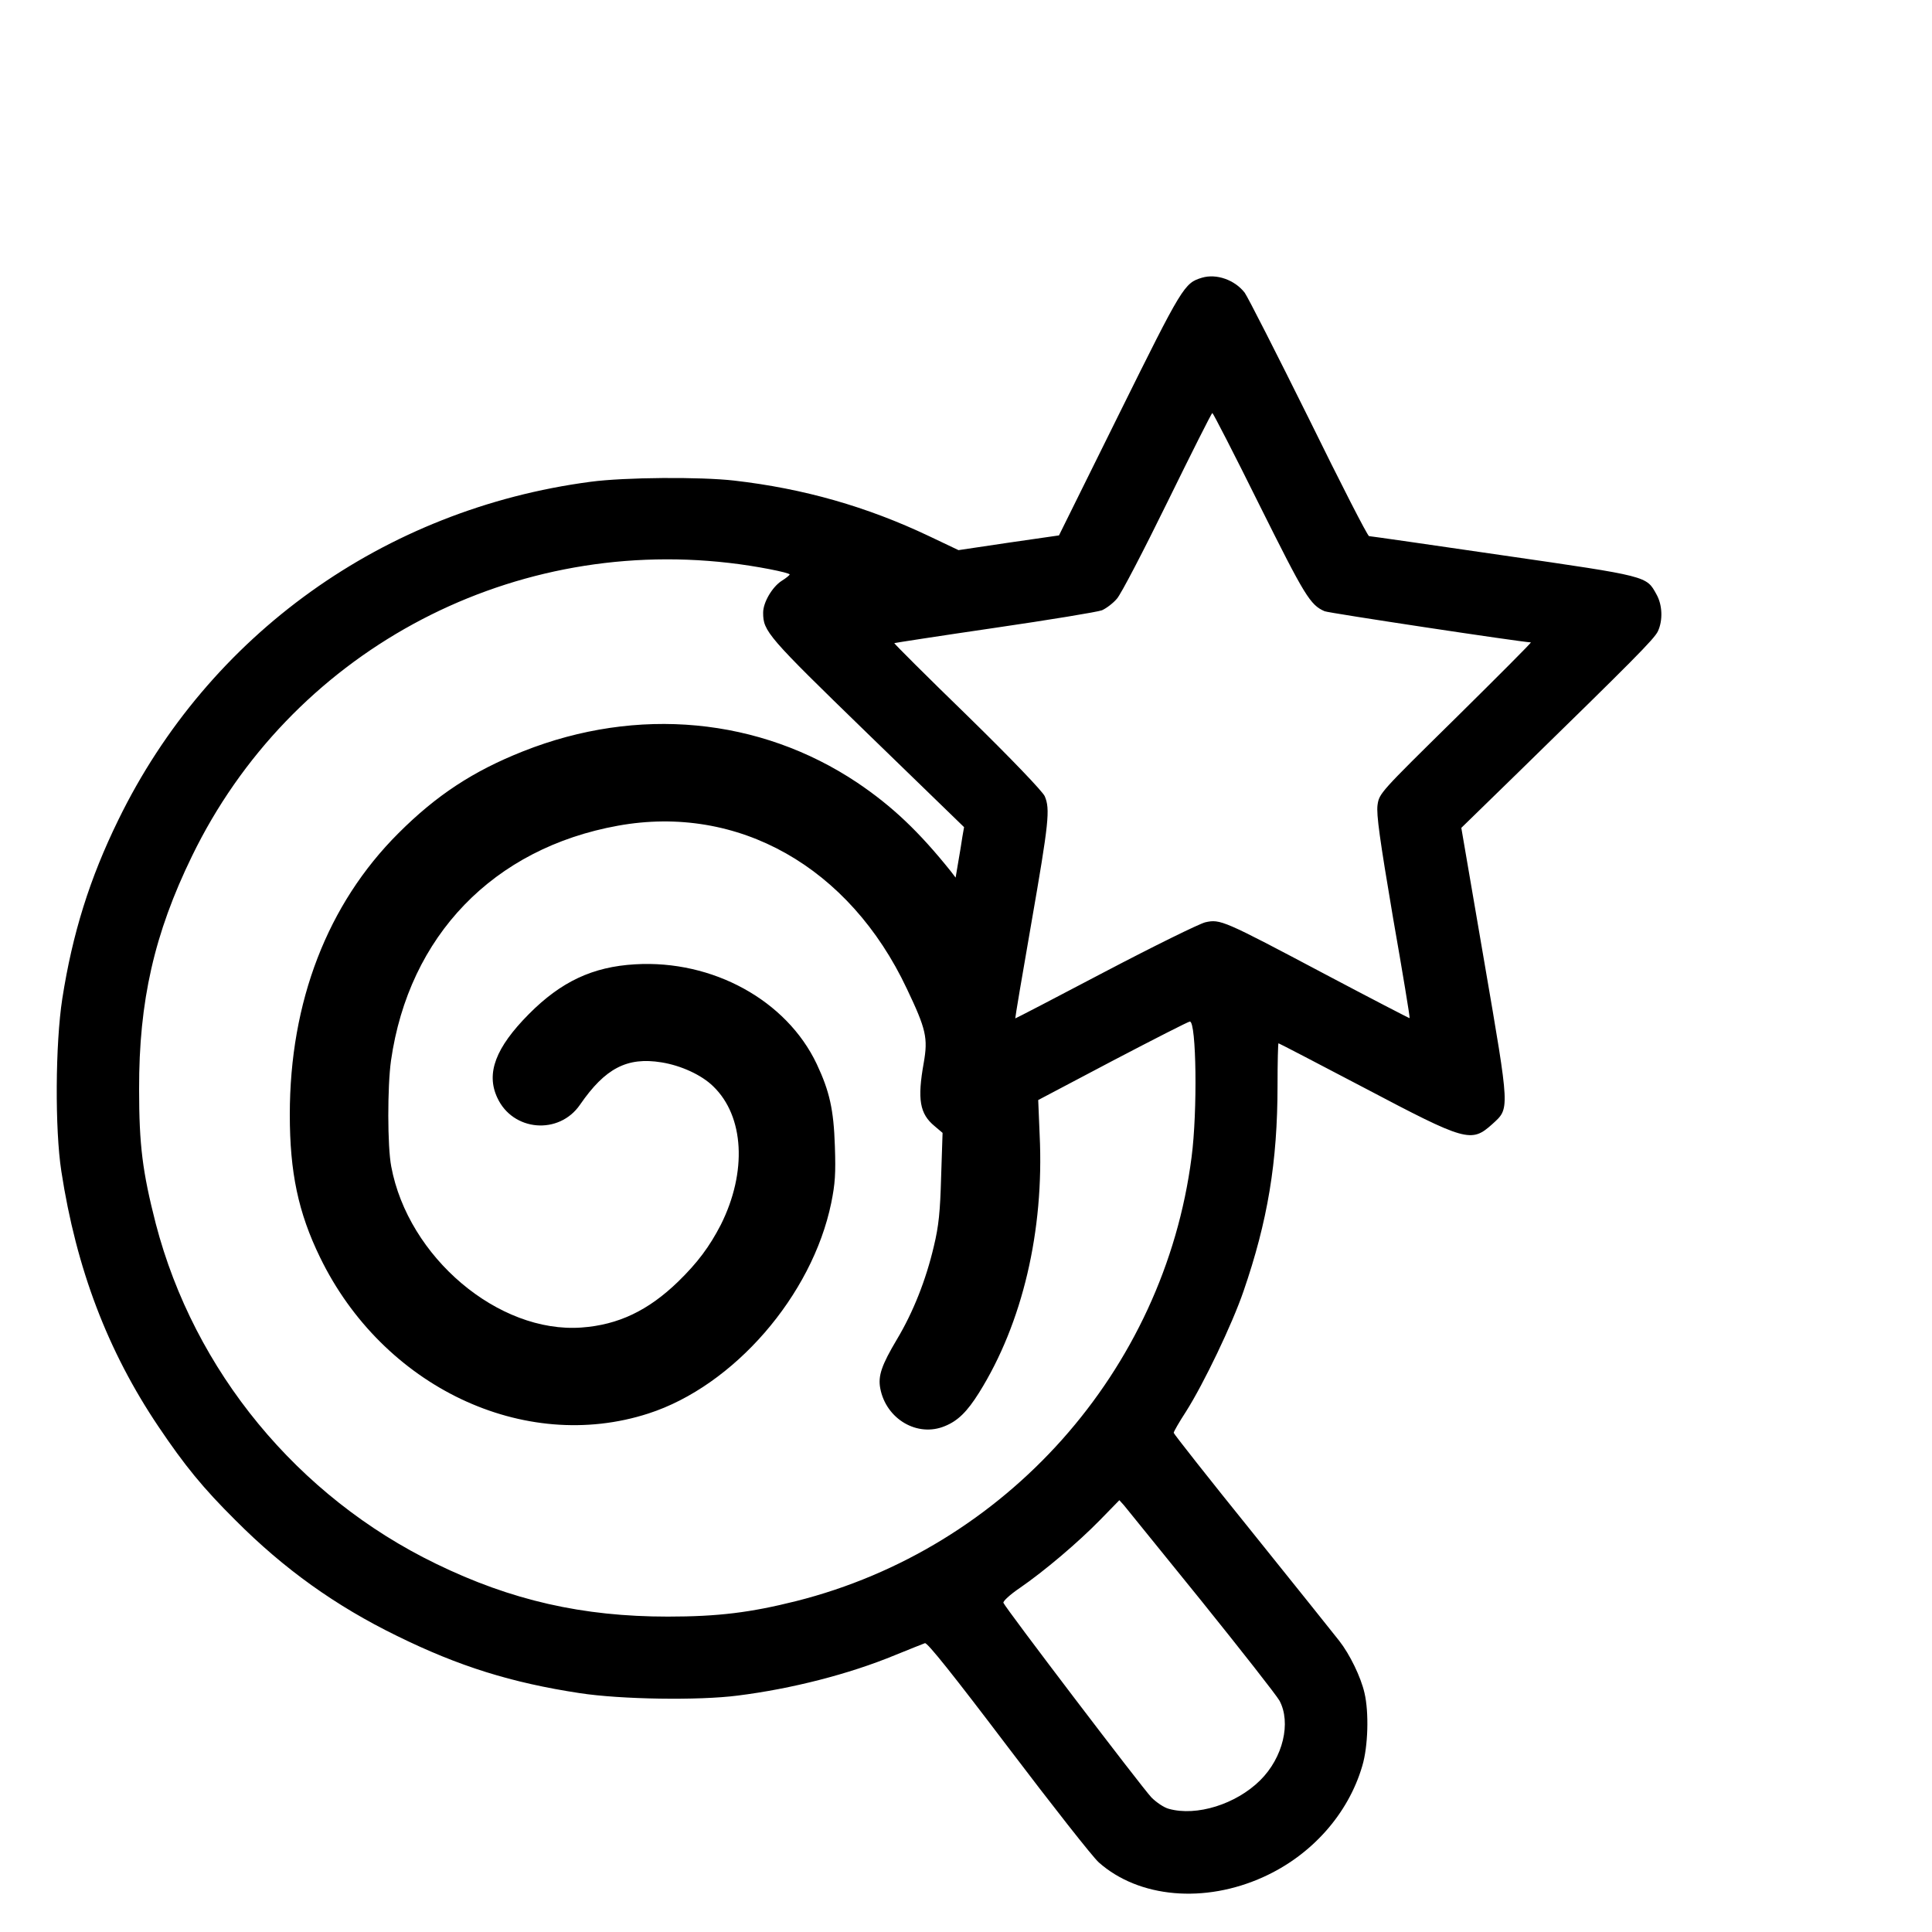 <?xml version="1.0" standalone="no"?>
<!DOCTYPE svg PUBLIC "-//W3C//DTD SVG 20010904//EN"
 "http://www.w3.org/TR/2001/REC-SVG-20010904/DTD/svg10.dtd">
<svg version="1.0" xmlns="http://www.w3.org/2000/svg"
 width="16pt" height="16pt" viewBox="0 0 16 16"
 preserveAspectRatio="xMidYMid meet">
<g transform="translate(0,16) scale(0.002,-0.002)"
fill="#000000" stroke="none">
<path d="M4977 6850 c-73 -22 -81 -35 -342 -562 l-250 -505 -208 -30 -208 -31
-122 58 c-257 122 -519 197 -807 230 -139 16 -453 14 -595 -5 -855 -113 -1581
-633 -1955 -1400 -119 -243 -190 -471 -232 -740 -29 -187 -31 -541 -4 -715 62
-404 192 -745 402 -1057 109 -162 185 -255 319 -388 201 -202 415 -355 669
-479 256 -126 474 -194 757 -237 170 -26 492 -31 654 -10 223 28 461 89 650
167 61 25 117 47 125 50 10 3 117 -131 345 -432 182 -240 350 -454 375 -476
166 -147 438 -171 682 -60 199 90 351 261 409 460 24 80 28 222 9 302 -15 66
-61 160 -104 215 -17 22 -178 223 -358 447 -181 224 -328 411 -328 415 0 5 23
45 51 88 73 115 191 361 238 498 100 290 141 535 141 852 0 96 2 175 4 175 2
0 162 -83 356 -185 421 -222 442 -228 529 -150 73 67 74 49 -33 673 l-95 554
237 231 c472 461 562 551 577 583 21 45 19 109 -6 153 -42 76 -32 74 -633 161
-301 44 -552 80 -557 80 -6 0 -118 219 -250 488 -133 268 -252 502 -265 520
-41 53 -117 80 -177 62z m238 -941 c188 -377 210 -414 270 -440 15 -7 809
-127 854 -129 3 -1 -137 -141 -311 -313 -315 -310 -317 -312 -324 -361 -5 -39
9 -140 64 -465 40 -228 71 -416 69 -417 -1 -1 -159 81 -352 183 -419 222 -432
228 -494 214 -25 -6 -212 -98 -416 -205 -203 -107 -371 -194 -371 -193 -1 1
29 180 67 397 72 414 78 470 55 523 -8 19 -137 154 -319 332 -169 164 -305
300 -304 302 2 1 189 30 415 63 226 33 427 66 445 73 18 8 46 29 62 48 17 19
111 200 210 402 99 202 182 367 185 367 3 0 91 -171 195 -381z m-2195 -240
c107 -12 250 -40 250 -48 -1 -3 -15 -15 -33 -26 -39 -25 -77 -89 -77 -132 0
-77 17 -97 431 -499 l401 -389 -7 -40 c-3 -22 -11 -69 -17 -104 l-11 -65 -19
25 c-133 166 -244 271 -388 368 -404 270 -910 318 -1384 130 -207 -82 -359
-182 -516 -339 -294 -293 -450 -698 -450 -1165 0 -240 35 -406 125 -591 260
-536 844 -814 1360 -647 353 114 678 488 757 872 16 79 19 121 15 236 -5 151
-22 226 -75 339 -125 264 -431 432 -752 413 -176 -10 -307 -72 -440 -206 -138
-139 -178 -245 -131 -346 64 -140 256 -156 343 -29 104 151 195 198 337 175
81 -13 166 -52 214 -99 129 -124 141 -355 32 -573 -47 -91 -96 -157 -177 -236
-124 -120 -248 -179 -400 -190 -344 -25 -718 291 -788 667 -16 83 -16 330 -1
438 74 517 424 880 940 973 497 90 958 -170 1196 -675 80 -168 88 -204 70
-307 -27 -151 -17 -211 45 -262 l33 -28 -6 -182 c-4 -145 -10 -204 -30 -287
-33 -141 -86 -274 -153 -386 -63 -106 -79 -151 -69 -203 24 -127 154 -204 268
-156 54 22 92 60 141 138 180 288 270 671 251 1067 l-6 145 309 163 c170 89
313 162 319 162 27 0 32 -372 7 -562 -114 -884 -768 -1619 -1638 -1838 -188
-47 -321 -64 -531 -64 -352 0 -648 67 -960 219 -573 278 -1001 798 -1160 1408
-55 215 -69 325 -69 557 -1 364 63 645 219 965 406 836 1295 1322 2225 1214z
m1954 -4297 c165 -205 311 -391 324 -414 49 -91 15 -236 -80 -330 -100 -99
-263 -150 -378 -118 -20 5 -52 27 -72 47 -40 42 -606 786 -613 806 -3 6 27 34
67 61 103 71 241 188 333 282 l80 82 19 -21 c10 -12 154 -190 320 -395z"/>
</g>
</svg>
